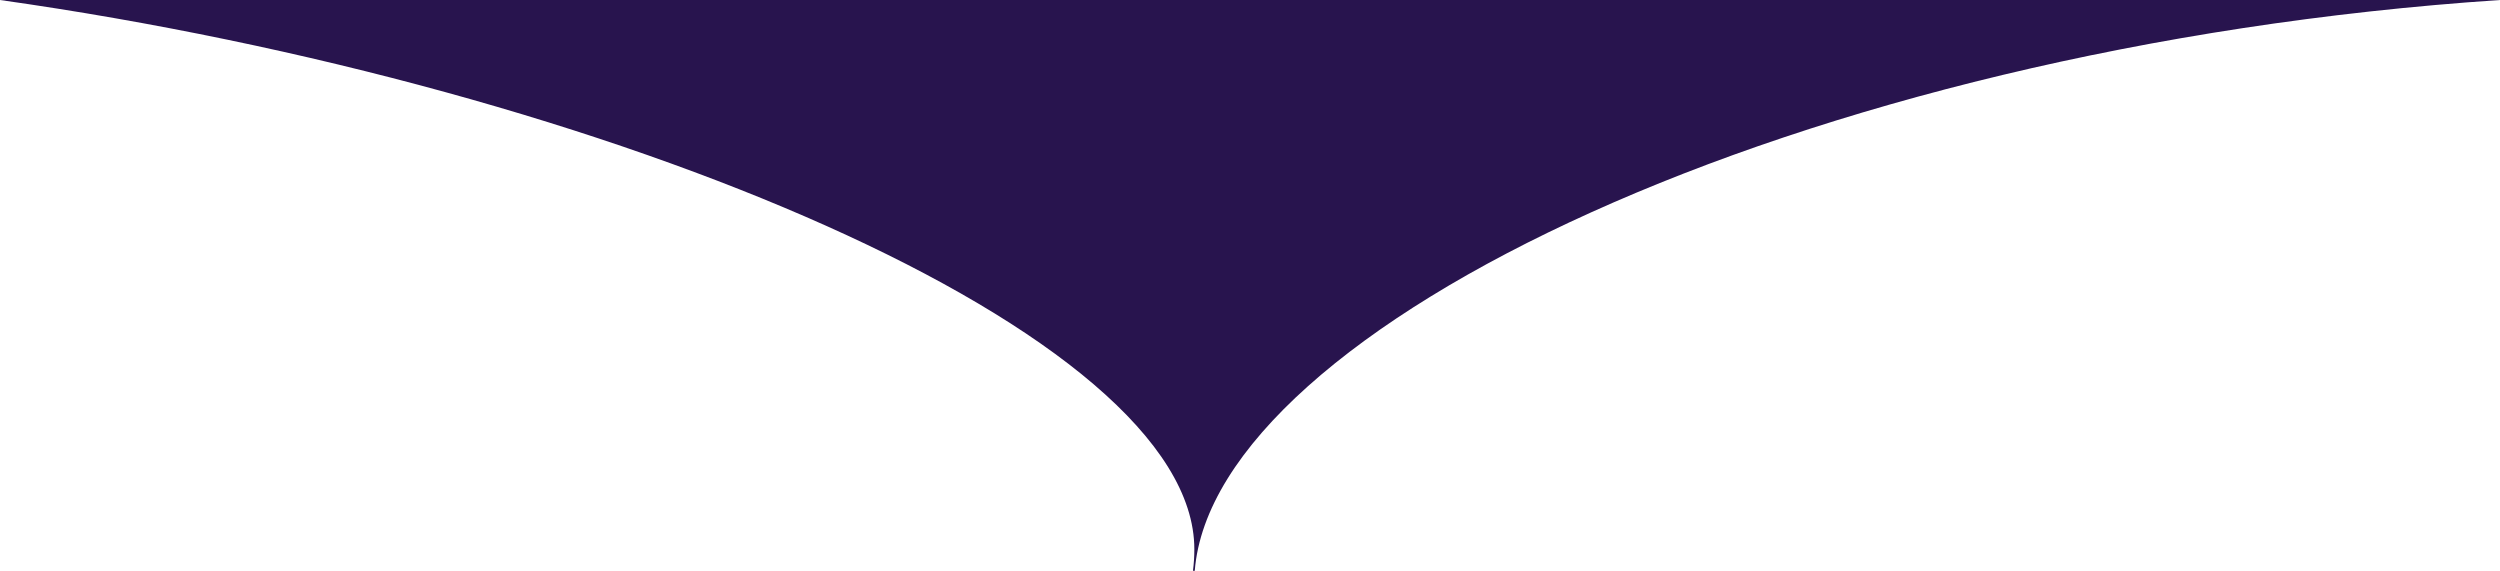 <svg width="219" height="50" viewBox="0 0 219 50" fill="none" xmlns="http://www.w3.org/2000/svg">
    <path d="M0 0C53.654 7.603 104.624 29.179 104.624 48.113C104.624 48.753 104.584 49.382 104.504 50L104.661 50C106.318 28.825 157.505 4.107 219 9.57279e-06L0 0Z" fill="#28144E"/>
</svg>
